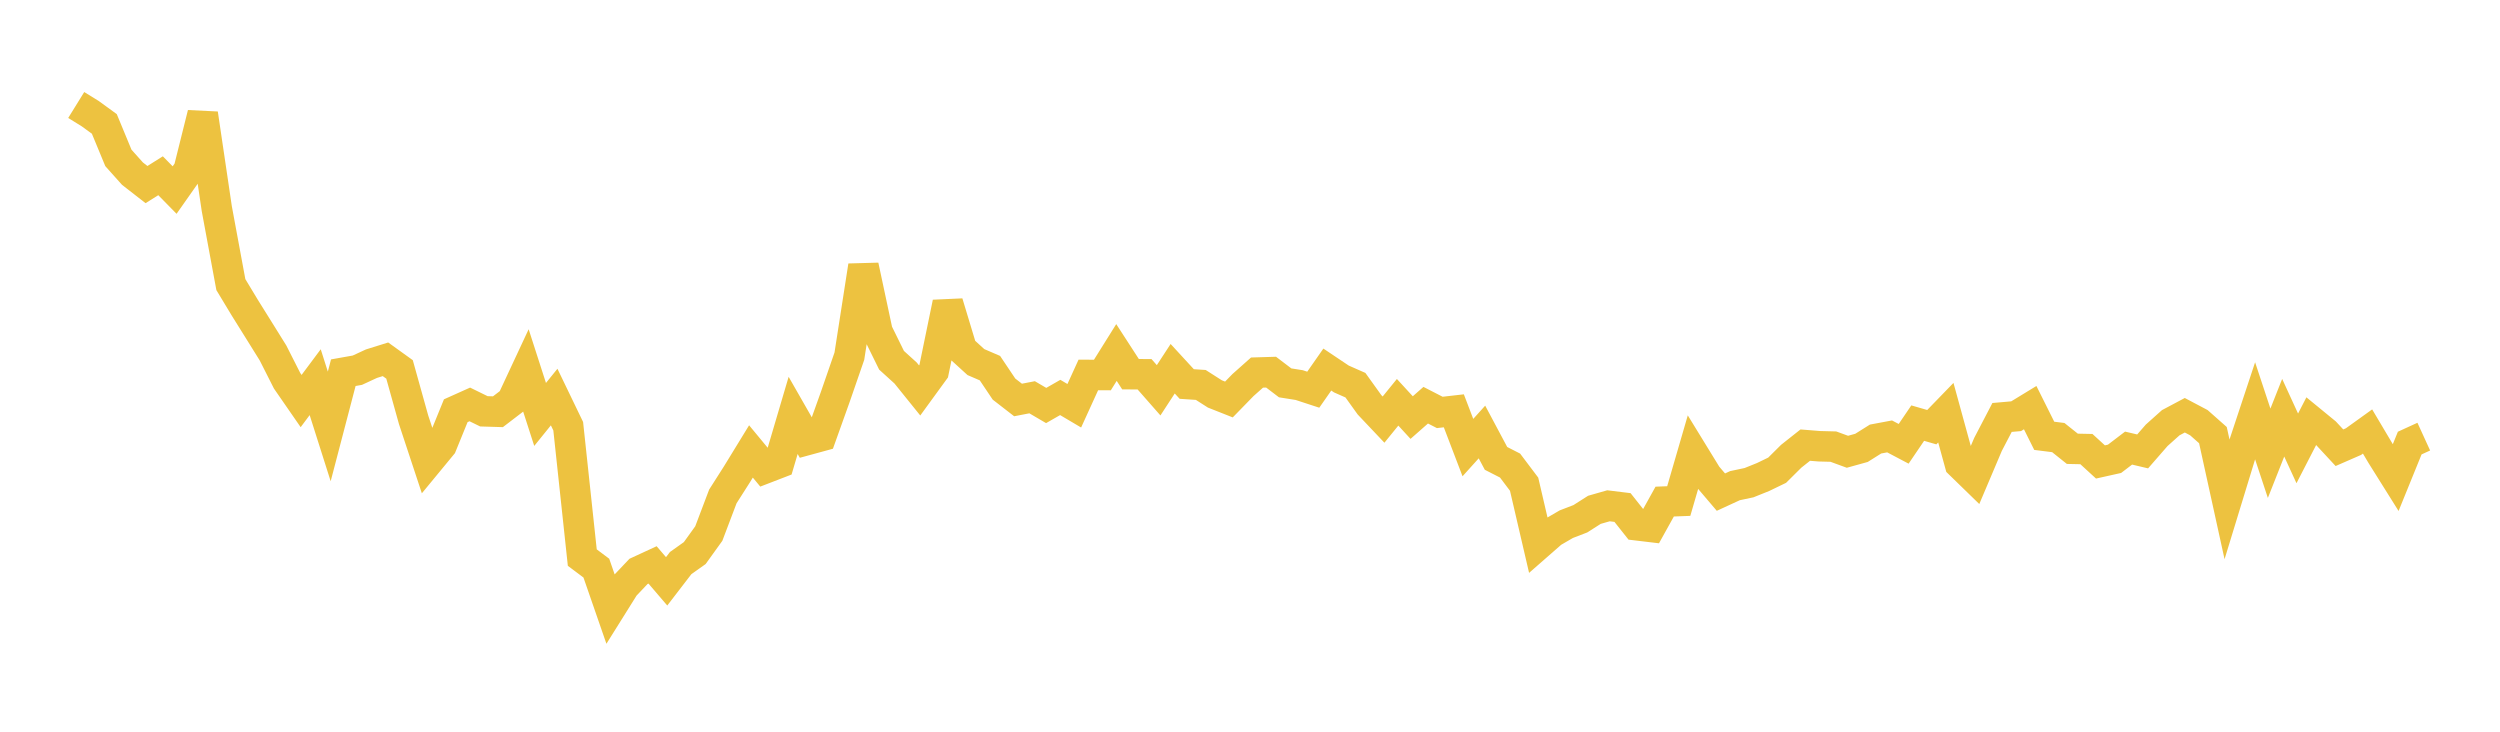 <svg width="164" height="48" xmlns="http://www.w3.org/2000/svg" xmlns:xlink="http://www.w3.org/1999/xlink"><path fill="none" stroke="rgb(237,194,64)" stroke-width="2" d="M5,6.888L5.922,7.458L6.844,8.129L7.766,10.358L8.689,11.39L9.611,12.108L10.533,11.529L11.455,12.468L12.377,11.156L13.299,7.46L14.222,13.693L15.144,18.67L16.066,20.197L16.988,21.674L17.91,23.155L18.832,24.976L19.754,26.309L20.677,25.071L21.599,27.974L22.521,24.449L23.443,24.285L24.365,23.858L25.287,23.57L26.21,24.234L27.132,27.538L28.054,30.326L28.976,29.207L29.898,26.944L30.82,26.53L31.743,26.982L32.665,27.01L33.587,26.304L34.509,24.328L35.431,27.187L36.353,26.047L37.275,27.959L38.198,36.578L39.12,37.269L40.042,39.93L40.964,38.456L41.886,37.483L42.808,37.057L43.731,38.136L44.653,36.937L45.575,36.282L46.497,35L47.419,32.566L48.341,31.119L49.263,29.614L50.186,30.729L51.108,30.373L52.03,27.25L52.952,28.862L53.874,28.61L54.796,26.032L55.719,23.363L56.641,17.437L57.563,21.759L58.485,23.633L59.407,24.469L60.329,25.613L61.251,24.346L62.174,19.862L63.096,22.911L64.018,23.752L64.94,24.15L65.862,25.524L66.784,26.239L67.707,26.06L68.629,26.601L69.551,26.073L70.473,26.618L71.395,24.596L72.317,24.601L73.24,23.124L74.162,24.547L75.084,24.553L76.006,25.603L76.928,24.189L77.85,25.191L78.772,25.252L79.695,25.842L80.617,26.207L81.539,25.261L82.461,24.441L83.383,24.413L84.305,25.115L85.228,25.262L86.15,25.564L87.072,24.243L87.994,24.861L88.916,25.268L89.838,26.553L90.76,27.527L91.683,26.39L92.605,27.393L93.527,26.581L94.449,27.055L95.371,26.949L96.293,29.362L97.216,28.339L98.138,30.07L99.06,30.541L99.982,31.764L100.904,35.73L101.826,34.923L102.749,34.386L103.671,34.031L104.593,33.444L105.515,33.18L106.437,33.293L107.359,34.457L108.281,34.567L109.204,32.904L110.126,32.869L111.048,29.697L111.97,31.2L112.892,32.284L113.814,31.859L114.737,31.663L115.659,31.292L116.581,30.846L117.503,29.93L118.425,29.2L119.347,29.274L120.269,29.298L121.192,29.636L122.114,29.38L123.036,28.801L123.958,28.628L124.88,29.114L125.802,27.756L126.725,28.023L127.647,27.072L128.569,30.431L129.491,31.328L130.413,29.154L131.335,27.385L132.257,27.304L133.18,26.741L134.102,28.589L135.024,28.705L135.946,29.441L136.868,29.46L137.79,30.304L138.713,30.098L139.635,29.395L140.557,29.613L141.479,28.555L142.401,27.73L143.323,27.24L144.246,27.728L145.168,28.544L146.09,32.744L147.012,29.729L147.934,26.947L148.856,29.734L149.778,27.403L150.701,29.414L151.623,27.622L152.545,28.377L153.467,29.371L154.389,28.969L155.311,28.306L156.234,29.861L157.156,31.333L158.078,29.065L159,28.643"></path></svg>